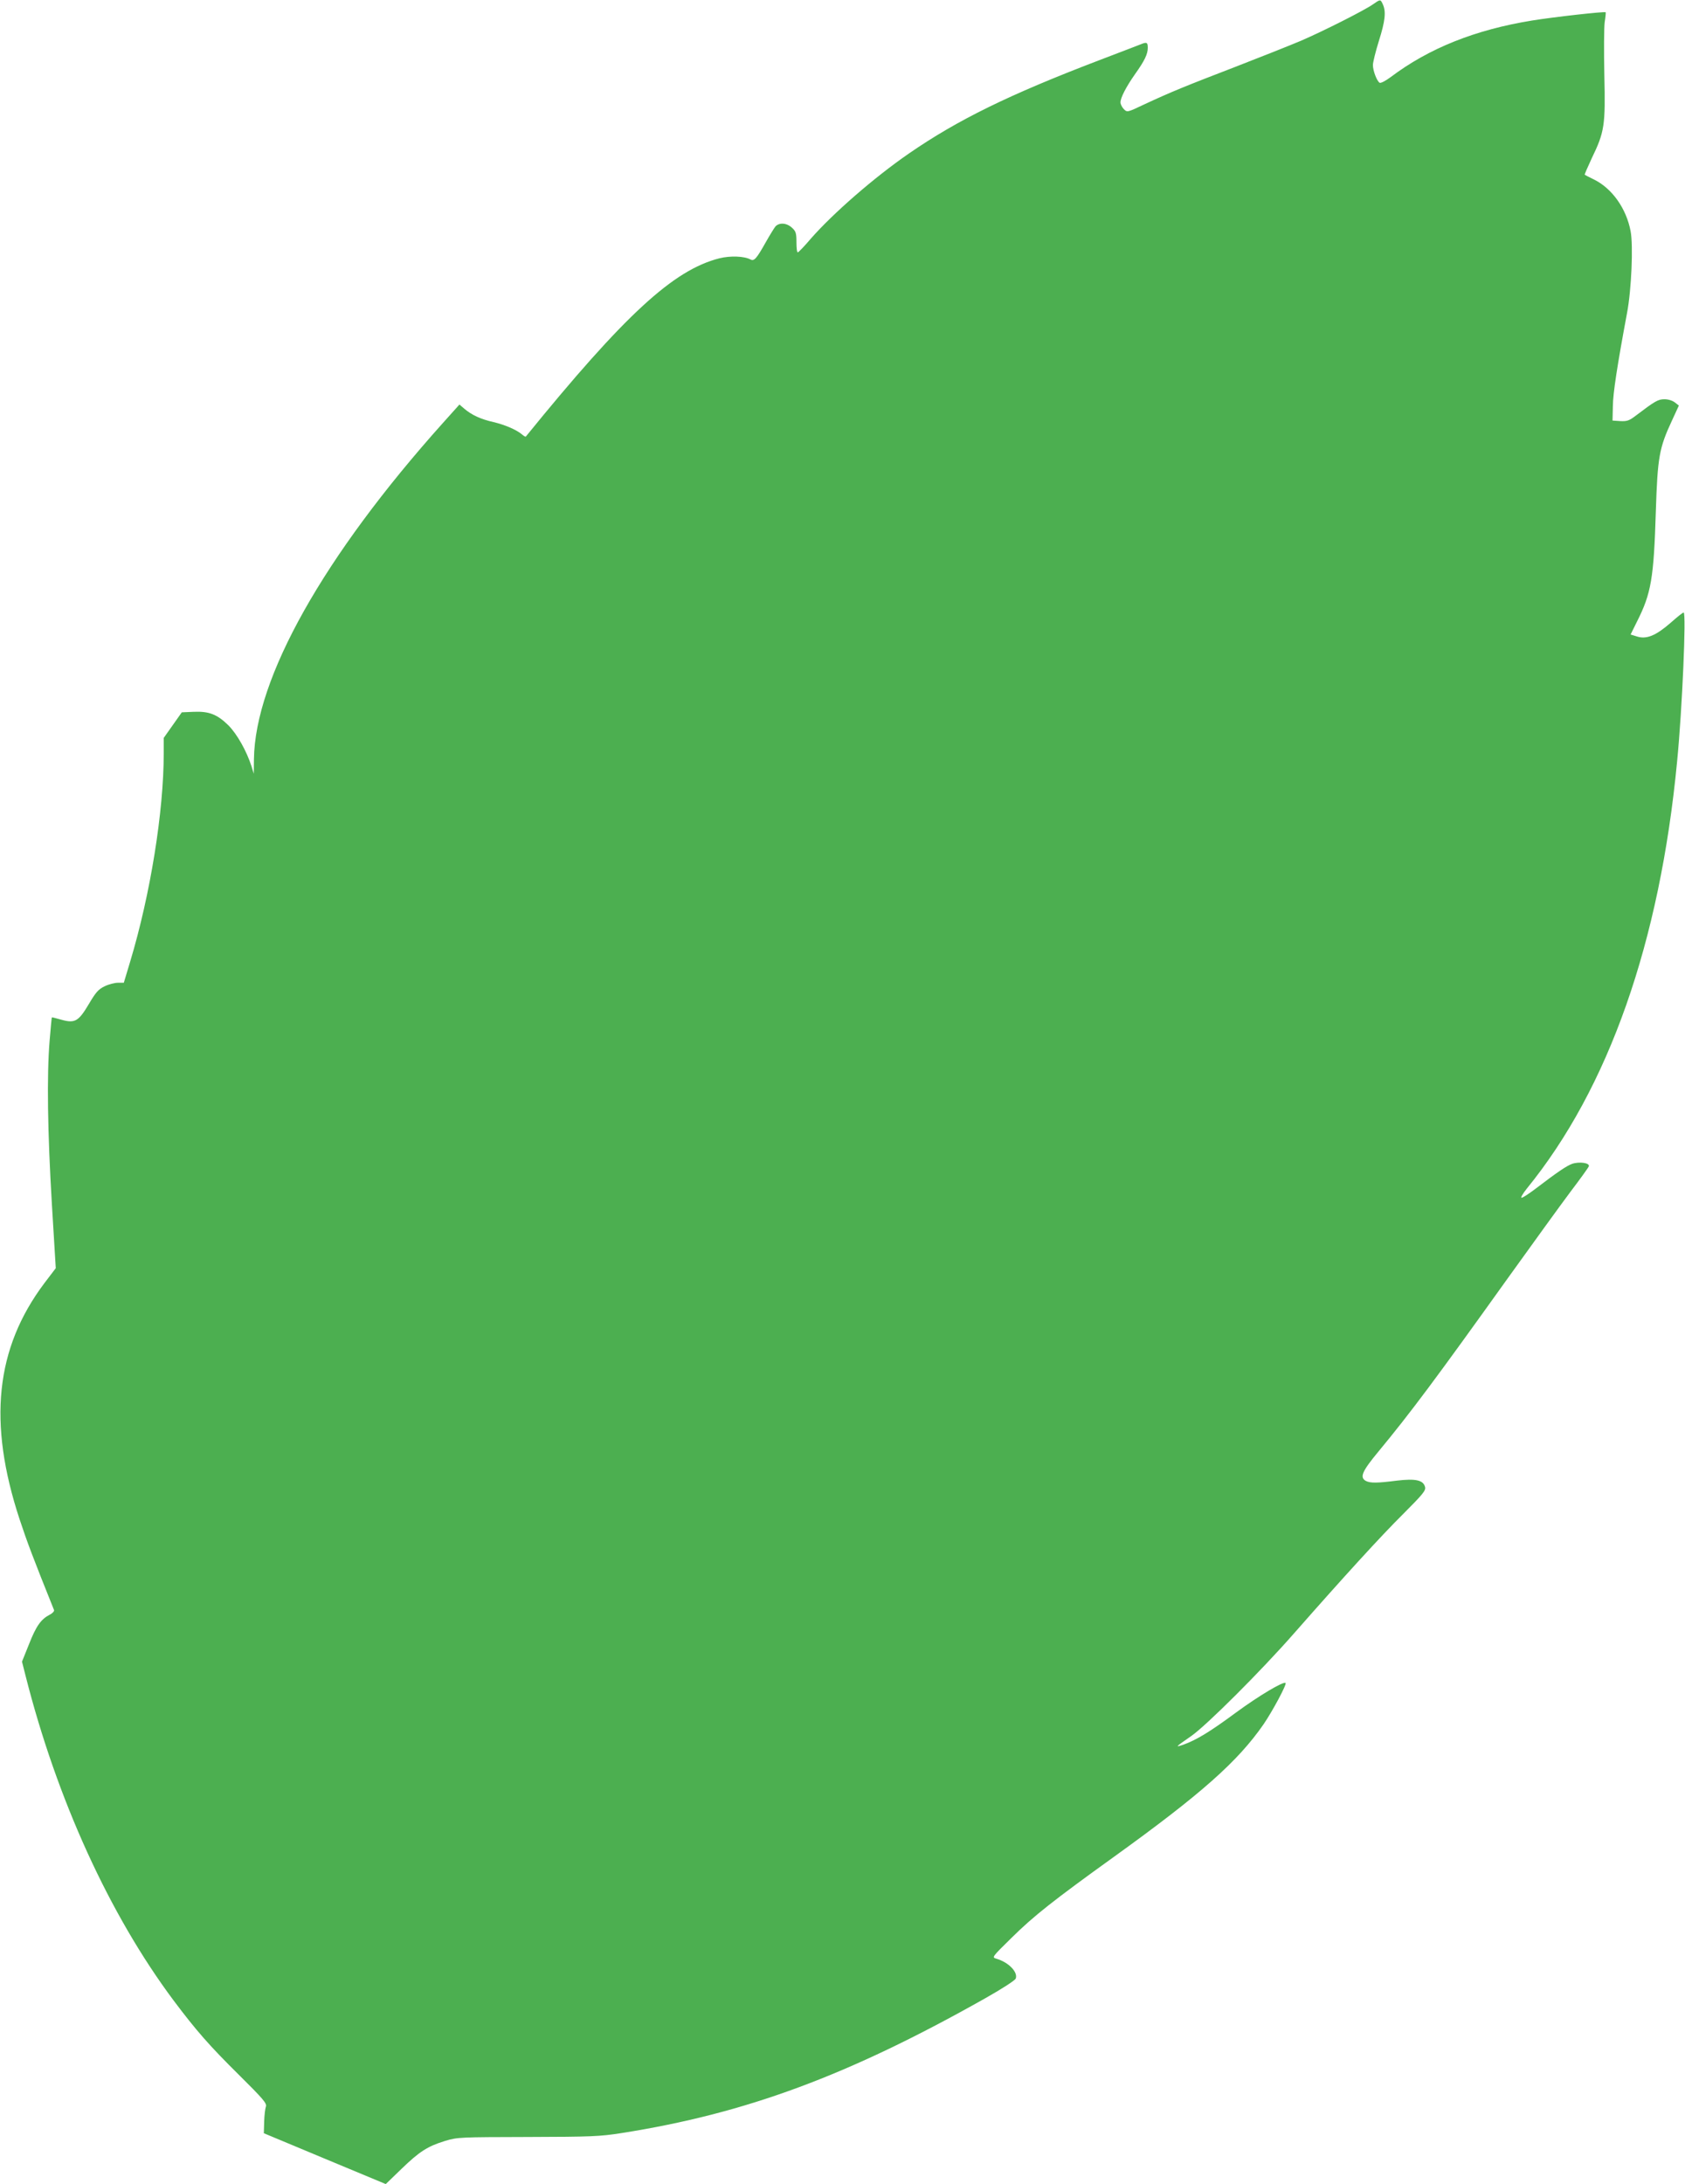<?xml version="1.0" standalone="no"?>
<!DOCTYPE svg PUBLIC "-//W3C//DTD SVG 20010904//EN"
 "http://www.w3.org/TR/2001/REC-SVG-20010904/DTD/svg10.dtd">
<svg version="1.0" xmlns="http://www.w3.org/2000/svg"
 width="988pt" height="1280pt" viewBox="0 0 988 1280"
 preserveAspectRatio="xMidYMid meet">
<g transform="translate(0,1280) scale(0.1,-0.1)"
fill="#4caf50" stroke="none">
<path d="M8051 12775 c-51 -36 -291 -157 -423 -214 -64 -27 -240 -97 -390
-155 -286 -110 -370 -144 -531 -219 -97 -46 -98 -46 -117 -27 -11 11 -20 29
-20 40 0 27 33 91 85 165 57 80 75 118 75 155 0 32 -6 35 -42 20 -13 -5 -124
-48 -248 -95 -523 -200 -824 -347 -1111 -545 -203 -140 -443 -349 -574 -498
-38 -45 -73 -81 -77 -81 -5 -1 -8 26 -8 59 0 53 -3 64 -26 85 -31 29 -74 32
-97 8 -8 -10 -34 -52 -57 -93 -54 -96 -68 -112 -89 -101 -37 20 -119 23 -183
7 -269 -68 -555 -331 -1135 -1045 -1 -2 -11 3 -20 11 -32 28 -101 58 -169 74
-75 17 -127 41 -171 78 l-29 25 -96 -107 c-700 -781 -1103 -1497 -1109 -1972
l-1 -85 -13 43 c-29 90 -84 188 -135 240 -66 65 -114 84 -205 80 l-69 -3 -53
-75 -53 -75 0 -91 c0 -340 -78 -826 -197 -1221 l-37 -123 -35 0 c-19 0 -54 -9
-78 -21 -36 -17 -52 -36 -91 -102 -61 -103 -82 -116 -161 -94 -31 9 -56 15
-57 14 -1 -1 -7 -62 -13 -136 -17 -204 -12 -537 13 -955 l23 -379 -67 -88
c-287 -382 -332 -817 -145 -1384 44 -133 79 -226 202 -532 2 -6 -9 -19 -26
-27 -51 -27 -79 -66 -121 -173 l-41 -102 21 -83 c184 -725 491 -1398 868
-1903 132 -176 211 -266 382 -435 143 -142 166 -168 159 -187 -4 -11 -9 -51
-10 -88 l-2 -68 357 -149 358 -149 92 89 c106 102 152 132 256 164 73 22 88
22 485 23 372 1 423 3 550 23 730 115 1329 337 2132 790 101 57 175 105 179
116 13 38 -42 95 -114 116 -27 8 -26 9 88 121 130 129 250 223 603 477 511
368 725 558 876 776 52 76 137 234 129 242 -12 11 -157 -75 -293 -175 -153
-113 -230 -159 -307 -187 -50 -17 -47 -14 47 51 89 62 408 380 601 600 298
339 512 573 643 703 113 113 132 136 127 156 -10 41 -55 51 -165 38 -117 -15
-156 -15 -182 -2 -38 21 -23 56 74 173 188 227 342 434 752 1007 148 206 315
437 372 513 57 75 106 143 109 151 7 20 -54 29 -97 15 -33 -12 -84 -46 -219
-149 -36 -27 -71 -50 -78 -50 -7 0 7 24 30 53 480 589 781 1445 882 2507 30
306 54 870 38 870 -5 0 -39 -27 -76 -60 -86 -75 -141 -98 -196 -81 l-39 12 38
77 c83 164 98 254 110 647 10 316 20 370 94 529 l41 89 -23 18 c-14 11 -39 19
-61 19 -38 0 -55 -10 -171 -98 -37 -28 -50 -32 -89 -30 l-45 3 2 85 c1 77 25
234 83 545 26 136 37 396 21 480 -25 133 -109 252 -217 304 -27 13 -50 25 -52
27 -2 1 17 44 41 96 75 155 81 192 74 488 -3 140 -2 280 2 310 5 30 7 56 6 58
-5 6 -307 -28 -430 -48 -335 -54 -607 -163 -831 -332 -30 -22 -58 -37 -65 -33
-16 11 -39 70 -39 104 0 16 16 80 35 141 37 117 43 172 23 215 -14 30 -14 30
-57 0z"/>
</g>
</svg>
